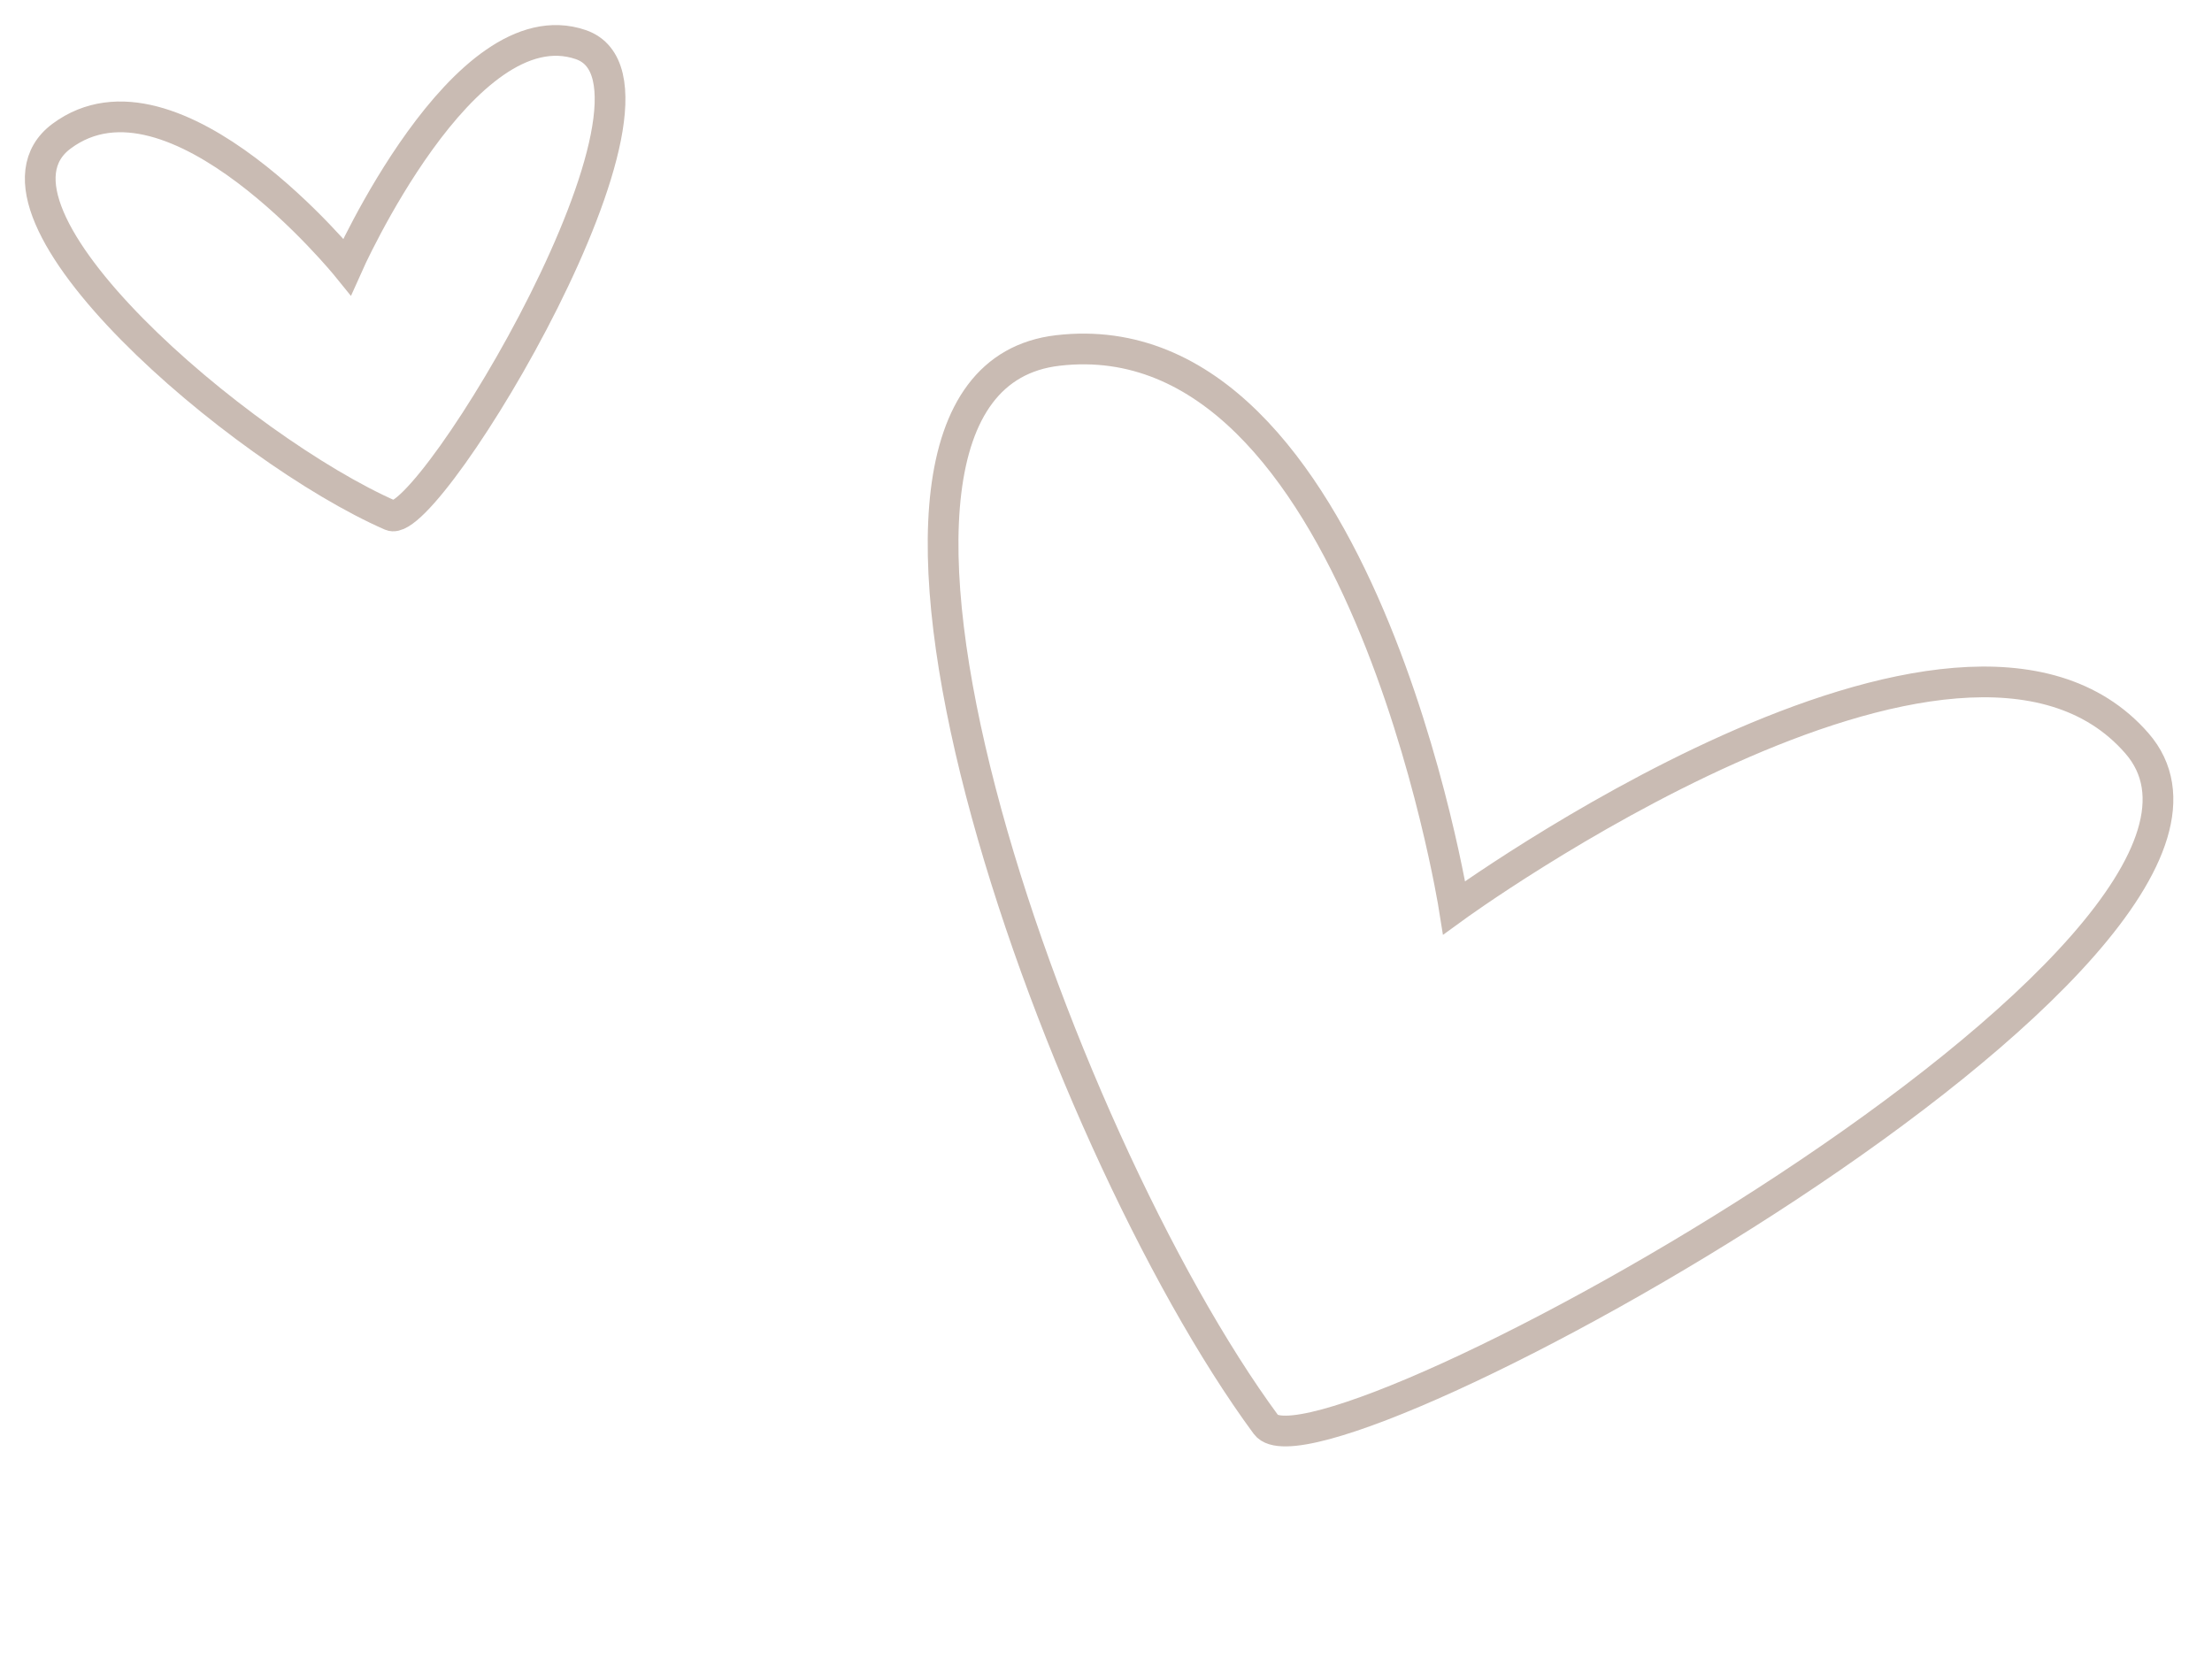 <svg width="72" height="54" viewBox="0 0 72 54" fill="none" xmlns="http://www.w3.org/2000/svg">
<path d="M34.432 11.408C44.272 10.262 47.333 29.546 47.333 29.546C47.333 29.546 63.783 17.571 69.554 24.192C75.326 30.812 42.92 48.695 41.209 46.373C34.32 37.028 25.596 12.437 34.432 11.408Z" stroke="#C9BBB3" stroke-linecap="round"/>
<path d="M2.004 4.432C5.654 1.718 11.298 8.683 11.298 8.683C11.298 8.683 15.09 0.145 18.904 1.452C22.719 2.76 13.939 17.31 12.726 16.78C7.841 14.646 -1.273 6.87 2.004 4.432Z" stroke="#C9BBB3" stroke-linecap="round"/>
</svg>
